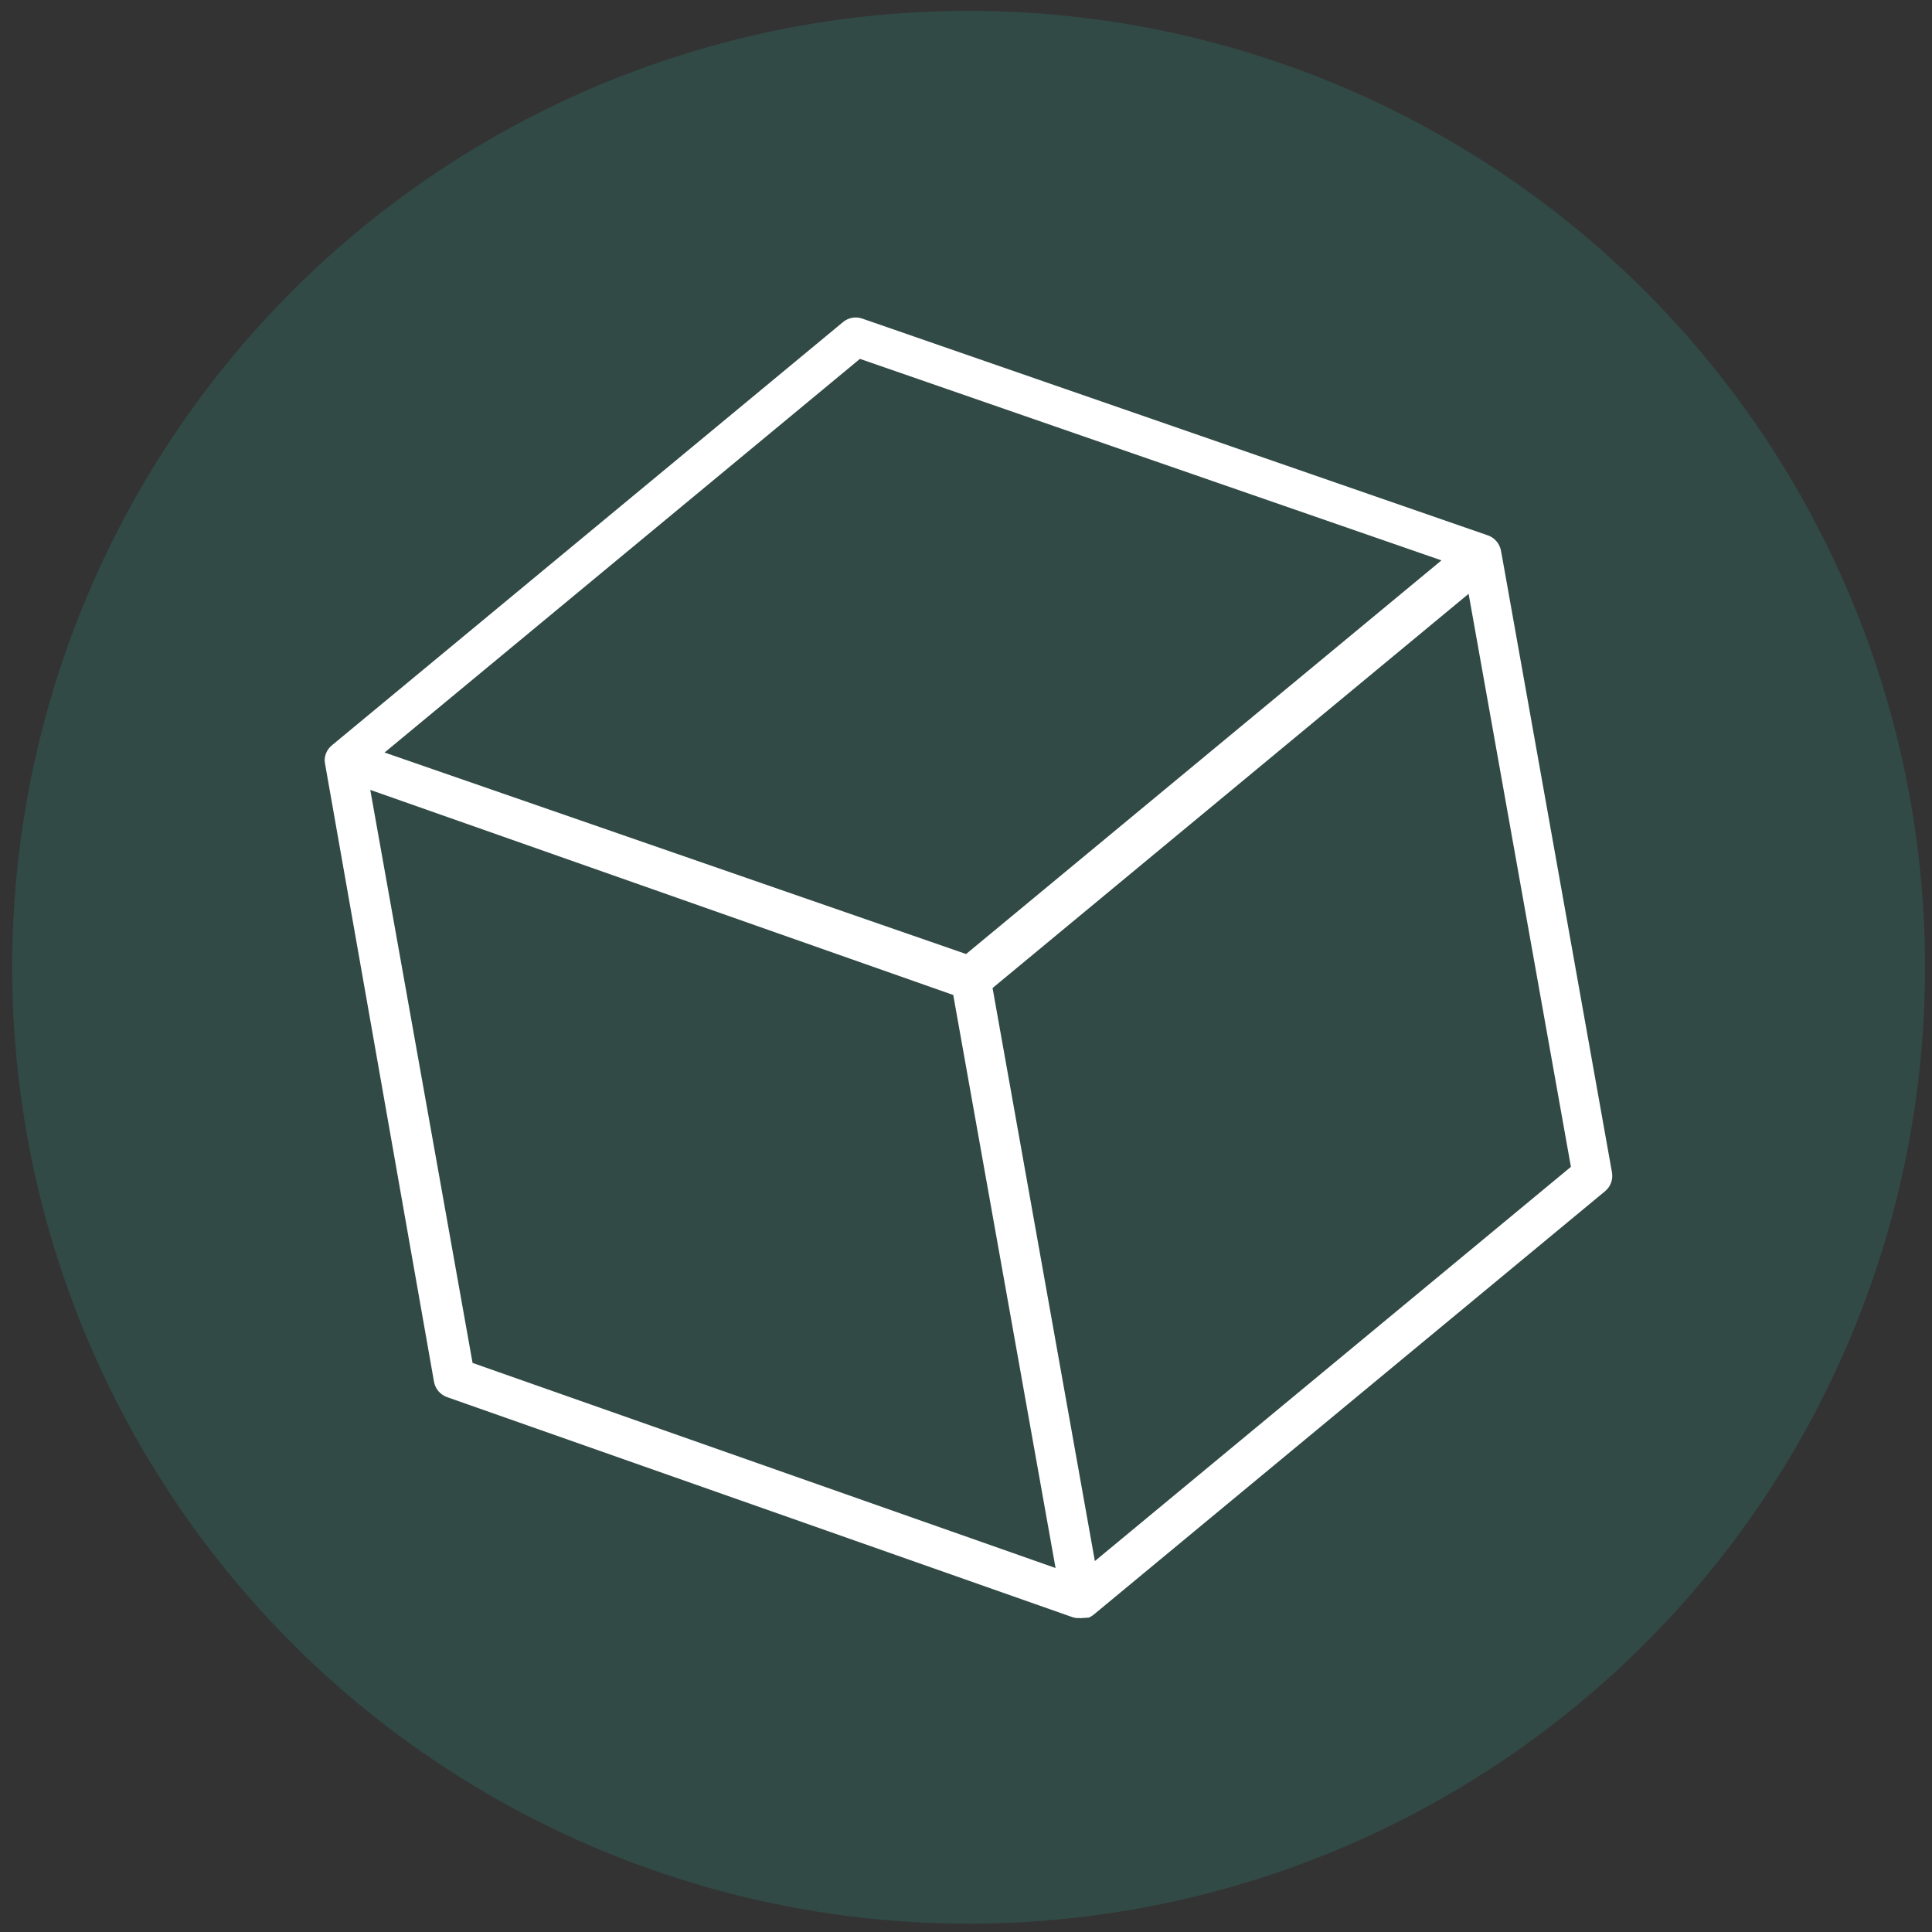 <?xml version="1.0" encoding="UTF-8"?> <!-- Generator: Adobe Illustrator 25.2.1, SVG Export Plug-In . SVG Version: 6.00 Build 0) --> <svg xmlns="http://www.w3.org/2000/svg" xmlns:xlink="http://www.w3.org/1999/xlink" version="1.1" id="Calque_1" x="0px" y="0px" viewBox="0 0 200 200" style="enable-background:new 0 0 200 200;" xml:space="preserve"><rect x="0" y="0" width="200" height="200" fill="#333333" stroke="none"/> <style type="text/css"> .st0{display:none;} .st1{display:inline;opacity:0.5;fill:#C8DBA1;} .st2{display:inline;} .st3{fill:#FFFFFF;} .st4{display:inline;opacity:0.5;fill:#BABABA;} .st5{opacity:0.26;fill:#2C8A78;} .st6{display:inline;opacity:0.5;fill:#F4DE83;} .st7{display:inline;opacity:0.5;fill:#BBE2F3;} .st8{display:inline;opacity:0.5;fill:#F9BD93;} .st9{display:inline;opacity:0.2;fill:#3D4786;} .st10{display:inline;fill:#FFFFFF;} </style> <g class="st0"> <circle class="st1" cx="100.27" cy="100.13" r="99.01"></circle> <g class="st2"> <g> <path class="st3" d="M53.5,173.22L32.86,81.92l-0.61,0.14l20.64,91.31c0.95,4.22,5.04,6.91,9.1,5.99l102.76-23.23l-0.14-0.61 L61.86,178.74C58.13,179.58,54.38,177.11,53.5,173.22z"></path> <path class="st3" d="M60.38,180.77c-4.05,0-7.74-2.9-8.7-7.13L30.77,81.12l3.03-0.68l20.91,92.52c0.35,1.57,1.27,2.9,2.58,3.77 c1.3,0.86,2.82,1.14,4.29,0.81l103.96-23.5l0.68,3.03l-103.96,23.5C61.64,180.7,61.01,180.77,60.38,180.77z"></path> </g> <g> <path class="st3" d="M59.96,173.3c0.23-0.05,0.44-0.19,0.56-0.41l29.41-48.96l24.2,27.71c0.23,0.26,0.59,0.36,0.92,0.27 c0.33-0.1,0.58-0.38,0.63-0.72l3.25-22.28l18.51,17.42c0.24,0.23,0.6,0.3,0.91,0.19c0.31-0.11,0.54-0.39,0.58-0.72l7.98-61.52 l4.86,0.65l-4.48-10.88l-7.18,9.32l5.05,0.67l-7.76,59.81l-18.14-17.08l7.78-53.29l5.19,0.72L127.8,63.3l-7.24,9.28l4.71,0.66 l-7.6,52.05L84.04,93.64c-0.22-0.21-0.54-0.29-0.84-0.21c-0.3,0.08-0.53,0.31-0.62,0.6l-23.68,78.15 c-0.13,0.43,0.08,0.89,0.49,1.07C59.58,173.33,59.78,173.34,59.96,173.3z M83.87,95.91l33.49,31.52l-3.15,21.6l-23.74-27.18 c-0.19-0.21-0.46-0.32-0.75-0.3c-0.29,0.03-0.54,0.18-0.68,0.43l-26.36,43.87L83.87,95.91z"></path> <path class="st3" d="M58.6,175.05l0.21-0.71c-0.92-0.46-1.39-1.52-1.09-2.52L81.4,93.67c0.21-0.7,0.78-1.25,1.49-1.44 c0.71-0.19,1.48,0.01,2.01,0.51l31.9,30.02l7.08-48.46l-5.6-0.78l9.87-12.66l6.03,14.88l-6.09-0.85l-7.51,51.43l15.91,14.97 l7.29-56.18l-5.95-0.79l9.8-12.72l6.11,14.85l-5.75-0.77l-7.82,60.29c-0.1,0.79-0.64,1.46-1.39,1.73 c-0.74,0.27-1.59,0.09-2.17-0.45l-16.77-15.79l-2.91,19.93c-0.12,0.82-0.71,1.5-1.5,1.73c-0.8,0.23-1.66-0.02-2.2-0.64 l-23.08-26.43l-28.54,47.5c-0.3,0.49-0.79,0.85-1.35,0.98h0c-0.42,0.09-0.85,0.06-1.25-0.09L58.6,175.05z M84.48,98.18 l-17.72,58.48l21.22-35.32c0.35-0.58,0.96-0.96,1.64-1.02c0.67-0.06,1.34,0.21,1.79,0.72l21.97,25.15l2.67-18.3L84.48,98.18z M146.54,82.98l3.27,0.44l-2.85-6.92l-4.56,5.93L146.54,82.98z M125.98,72.09l4.28,0.6l-2.81-6.93l-4.6,5.9L125.98,72.09z"></path> </g> </g> </g> <g class="st0"> <circle class="st4" cx="100.27" cy="100.13" r="99.01"></circle> <g class="st2"> <path class="st3" d="M41.21,193.75l-12.72-53.1l3.21-0.77l12.72,53.1L41.21,193.75z M81.34,184.14l-3.28-13.69l3.21-0.77 l3.28,13.69L81.34,184.14z M122.35,174.31l-11.41-47.64l3.21-0.77l11.41,47.64L122.35,174.31z M164.07,164.45l-4.74-19.81 l3.21-0.77l4.74,19.81L164.07,164.45z"></path> <path class="st3" d="M72.66,147.88L61.17,99.91l3.21-0.77l11.49,47.97L72.66,147.88z M153.92,122.08l-10.05-41.96l3.21-0.77 l10.05,41.96L153.92,122.08z M23.07,118.06l-2.05-8.54l3.21-0.77l2.05,8.54L23.07,118.06z M105.53,104.1l-3.36-14.02l3.21-0.77 l3.36,14.02L105.53,104.1z"></path> <path class="st3" d="M20.03,145.22l-6.56-27.39l20.94-5.02l6.56,27.39L20.03,145.22z M19.44,121.5l4.25,17.75l11.3-2.71 l-4.25-17.75L19.44,121.5z"></path> <path class="st3" d="M69.78,174.98l-6.56-27.39l20.94-5.02l6.56,27.39L69.78,174.98z M69.19,151.26l4.25,17.75l11.3-2.71 l-4.25-17.75L69.19,151.26z"></path> <path class="st3" d="M102.65,131.2l-6.56-27.39l20.94-5.02l6.56,27.39L102.65,131.2z M102.06,107.48l4.25,17.75l11.3-2.71 l-4.25-17.75L102.06,107.48z"></path> <path class="st3" d="M151.04,149.18l-6.56-27.39l20.94-5.02l6.56,27.39L151.04,149.18z M150.45,125.45l4.25,17.75l11.3-2.71 l-4.25-17.75L150.45,125.45z"></path> </g> </g> <g> <circle class="st5" cx="100.27" cy="100.13" r="99.01"></circle> <path class="st3" d="M111.92,167.51c-0.07,0-0.13,0-0.2-0.01h0c0,0-0.01,0.01-0.01,0c0,0-0.01,0-0.01,0c0,0,0,0-0.01,0 c0,0,0,0-0.01,0c0,0,0,0,0,0c0,0,0,0-0.01,0c0,0,0,0-0.01,0c0,0,0,0-0.01,0c0,0,0,0-0.01,0c0,0,0,0-0.01,0c0,0,0,0-0.01,0 c0,0,0,0-0.01,0c0,0,0,0-0.01,0c0,0,0,0-0.01,0c0,0,0,0-0.01,0c0,0,0,0-0.01,0c0,0,0,0-0.01,0c0,0,0,0-0.01,0c0,0,0,0-0.01,0 c0,0,0,0-0.01,0c0,0,0,0-0.01,0c0,0,0,0-0.01,0c0,0,0,0-0.01,0c0,0,0,0-0.01,0c0,0,0,0-0.01,0c0,0,0,0-0.01,0c0,0,0,0-0.01,0 c0,0-0.01,0-0.01,0c0,0,0.01,0-0.01,0c0,0,0,0-0.01,0c0,0,0,0,0,0c0,0,0,0-0.01,0c0,0,0,0,0,0c0,0,0,0-0.01,0l0,0c0,0,0,0-0.01,0h0 c-0.08-0.02-0.16-0.03-0.23-0.06l0,0c0,0,0,0,0,0c0,0,0,0,0,0c0,0,0,0,0,0c0,0,0,0-0.01,0c0,0,0,0,0,0c0,0,0,0-0.01,0 c0,0,0,0-0.01,0c0,0,0,0-0.01,0c0,0,0,0-0.01,0c0,0,0,0-0.01,0c0,0,0,0,0,0c0,0,0,0,0,0c0,0,0,0,0,0c0,0,0,0,0,0l-64.83-22.81 c-0.7-0.25-1.22-0.85-1.35-1.58L33.64,79.01c-0.02-0.14-0.04-0.28-0.03-0.42v0c0,0,0,0,0,0c0,0,0,0,0,0c0,0,0,0,0,0c0,0,0,0,0,0 c0,0,0,0,0,0c0,0,0,0,0,0c0,0,0,0,0,0c0,0,0,0,0,0c0,0,0,0,0,0c0,0,0,0,0,0c0,0,0,0,0,0c0,0,0,0,0,0c0,0,0,0,0,0c0,0,0,0,0,0 c0,0,0,0,0,0c0,0,0,0,0,0c0,0,0,0,0,0c0,0,0,0,0,0c0,0,0,0,0,0c0,0,0,0,0,0c0,0,0,0,0,0c0,0,0,0,0,0c0,0,0,0,0,0c0,0,0,0,0,0 c0,0,0,0,0,0c0,0,0,0,0,0c0,0,0,0,0,0c0,0,0,0,0,0c0,0,0,0,0,0c0,0,0,0,0,0c0,0,0,0,0,0c0,0,0,0,0,0c0,0,0,0,0,0c0,0,0,0,0,0 c0,0,0,0,0,0c0,0,0,0,0,0c0,0,0,0,0,0c0,0,0,0,0,0c0,0,0,0,0,0c0,0,0,0,0,0c0,0,0,0,0,0c0,0,0,0,0,0v0c0,0,0,0,0,0v0c0,0,0,0,0,0 l0,0c0.04-0.51,0.27-1,0.65-1.35c0,0,0,0,0,0c0,0,0,0,0,0c0,0,0,0,0,0c0,0,0,0,0,0c0,0,0,0,0,0c0,0,0,0,0,0c0,0,0,0,0,0 c0,0,0,0,0,0c0.02-0.02,0.04-0.03,0.06-0.05c0.01-0.01,0.02-0.01,0.02-0.02l52.93-43.83c0.55-0.46,1.31-0.6,1.99-0.36l64.76,22.44 c0.7,0.24,1.22,0.85,1.36,1.58c0.01,0.06,0.02,0.13,0.03,0.19c0.02,0.06,0.03,0.12,0.04,0.18l11.42,63.99 c0.13,0.73-0.14,1.48-0.71,1.95l-52.92,43.82c-0.17,0.14-0.35,0.25-0.55,0.33v0c0,0,0,0,0,0c0,0,0,0,0,0c0,0,0,0,0,0h0c0,0,0,0,0,0 c0,0,0,0,0,0c0,0,0,0,0,0c0,0,0,0,0,0c0,0,0,0,0,0c0,0,0,0,0,0c0,0,0,0,0,0c0,0,0,0,0,0c0,0,0,0-0.01,0c0,0,0,0,0,0c0,0,0,0-0.01,0 c0,0,0,0,0,0c0,0,0,0-0.01,0c0,0,0,0-0.01,0c0,0,0,0-0.01,0c0,0,0,0-0.01,0c0,0,0,0-0.01,0c0,0,0,0-0.01,0c0,0,0,0-0.01,0 c0,0,0,0-0.01,0c0,0,0,0-0.01,0c0,0,0,0-0.01,0c0,0,0,0-0.01,0c0,0,0,0-0.01,0c0,0,0,0-0.01,0c0,0,0,0-0.01,0c0,0,0,0-0.01,0 c0,0,0,0-0.01,0c0,0,0,0-0.01,0c0,0,0,0-0.01,0c0,0,0,0-0.01,0c0,0,0,0,0,0c0,0,0,0-0.01,0l0,0c-0.02,0.01-0.04,0.01-0.06,0.02v0 c0,0,0,0-0.01,0h0c0,0,0,0-0.01,0c0,0,0,0-0.01,0c0,0,0,0-0.01,0c0,0,0,0-0.01,0c0,0,0,0,0,0c0,0,0,0-0.01,0c0,0,0,0-0.01,0 c0,0,0,0-0.01,0c0,0,0,0-0.01,0c0,0,0,0-0.01,0c0,0,0,0-0.01,0c0,0,0,0-0.01,0c0,0,0,0-0.01,0c0,0,0,0-0.01,0c0,0,0,0-0.01,0 s0,0-0.01,0c0,0,0,0-0.01,0c0,0,0,0-0.01,0c0,0,0,0-0.01,0c0,0,0,0-0.01,0c0,0,0,0-0.01,0c0,0,0,0-0.01,0c0,0,0,0-0.01,0 c0,0,0,0-0.01,0c0,0,0,0-0.01,0c0,0,0,0-0.01,0c0,0,0,0-0.01,0c0,0,0,0-0.01,0c0,0,0,0-0.01,0c0,0,0,0-0.01,0c0,0,0,0-0.01,0 s0,0-0.01,0c0,0,0,0-0.01,0c0,0,0,0-0.01,0c0,0,0,0-0.01,0c0,0,0,0-0.01,0c0,0,0,0-0.01,0c0,0,0,0-0.01,0c0,0,0,0,0,0c0,0,0,0,0,0 h0C112.15,167.5,112.04,167.51,111.92,167.51z M48.92,141.09l60.35,21.23L98.68,103L38.33,81.77L48.92,141.09z M102.75,102.28 l10.59,59.32l49.28-40.81l-10.59-59.32L102.75,102.28z M39.81,77.9l60.2,20.86l49.21-40.75l-60.2-20.86L39.81,77.9z"></path> </g> <g class="st0"> <circle class="st6" cx="100.27" cy="100.13" r="99.01"></circle> <g class="st2"> <path class="st3" d="M18.66,153.94l8.48-19.54l20.58-11.15c-0.95-7.45-1.57-22.63,5.55-38.24c3.58-7.85,8.66-14.68,15.08-20.29 c7.35-6.41,16.5-11.26,27.21-14.4c21.25-6.24,39.35-5.16,53.8,3.21c15.38,8.92,26.11,25.68,31.87,49.81l0.64,2.67L18.66,153.94z M31.65,138.52l-2.77,6.39l146.07-42.89c-5.51-21.1-15.08-35.72-28.48-43.49c-13.02-7.55-29.6-8.45-49.27-2.67 C78.6,61.32,65.59,71.93,58.53,87.4c-7.19,15.77-5.76,31.1-4.81,36.96l0.33,2.03L31.65,138.52z"></path> <path class="st3" d="M73.81,85.39l-4.62-2.09c-0.62-0.28-0.9-1.01-0.62-1.64c0.28-0.62,1.01-0.9,1.64-0.62l3.02,1.36 c2.63-2.61,13.23-12.26,30.56-16.88c16.52-4.4,28.41-1.45,32.2-0.22l1.35-4.28c-2.5-0.98-9.55-3.31-18.37-2.61 c-0.69,0.06-1.28-0.45-1.33-1.14c-0.05-0.68,0.45-1.28,1.14-1.33c11.73-0.94,20.27,3.09,20.63,3.26l0.97,0.46l-2.8,8.89 l-1.25-0.52c-0.03-0.01-3.25-1.32-8.77-1.98c-5.09-0.61-13.23-0.78-23.11,1.85c-19.03,5.08-29.89,16.69-30,16.81L73.81,85.39z"></path> <path class="st3" d="M172.03,135.11c-1.9,0-3.74-1.18-5.04-3.33c-7.34-12.04-26.63-9.52-43.65-7.3c-2.72,0.36-5.29,0.69-7.83,0.97 l-1.13-5.64l62.62-18.39l0.46,3.32c2.54,18.42,1.28,28.26-3.84,30.09C173.09,135.02,172.55,135.11,172.03,135.11z M145.04,116.83 c11.19,0.08,21.2,2.69,26.84,11.89c0.7-1.7,1.83-6.67,0.27-19.85L145.04,116.83z"></path> </g> </g> <g class="st0"> <circle class="st7" cx="100.27" cy="100.13" r="99.01"></circle> <g class="st2"> <path class="st3" d="M78.59,137.06c-3.44,0-5.87-5.62-9.84-15.46c-2.9-7.19-7.28-18.07-10.66-18.12c-0.01,0-0.03,0-0.04,0 c-2.85,0-3.81,4.61-4.86,11.11c-0.51,3.15-0.99,6.13-1.91,8.46c-1.24,3.11-3.18,4.57-5.76,4.34c-2.57-0.23-4.58-1.95-6.53-3.61 c-2.55-2.18-4.76-4.06-7.98-2.9c-1.11,0.4-2.53,1.21-4.19,2.15c-6.87,3.91-18.38,10.44-33.05,1.22c-0.74-0.47-0.96-1.44-0.5-2.18 c0.47-0.74,1.44-0.96,2.18-0.5c13.07,8.21,23.14,2.49,29.8-1.29c1.78-1.01,3.32-1.88,4.68-2.37c4.94-1.78,8.36,1.13,11.1,3.48 c1.64,1.4,3.19,2.73,4.76,2.87c2.39,0.22,3.28-4.07,4.26-10.14c1.04-6.5,2.21-13.87,8.07-13.78c5.48,0.09,9.4,9.81,13.54,20.1 c1.46,3.63,2.84,7.05,4.16,9.63c1.85,3.62,2.74,3.84,2.77,3.85c0.26-0.01,1.75-0.43,3.22-7.34c1.06-4.98,1.76-11.7,2.44-18.2 c1.76-16.86,2.99-26.41,7.95-26.71c4.71-0.27,8.58,8.76,14.51,23.54c2.41,6.01,4.91,12.23,7.3,16.79c3.33,6.34,5.09,6.73,5.56,6.7 c0-0.01,0.93-0.42,2.15-4.95c0.85-3.16,1.57-7.22,2.33-11.51c2.33-13.16,4.07-21.17,8.63-21.4c4.18-0.21,6.91,5.22,9.8,10.96 c2.37,4.71,5.32,10.58,8.21,10.31c2.43-0.22,4.14-2.54,6.12-5.23c2.53-3.44,5.41-7.34,10.64-7.15c1.89,0.07,4.13,1.01,6.73,2.11 c7.67,3.24,18.17,7.68,30.58-4.13c0.63-0.6,1.64-0.58,2.24,0.06c0.6,0.63,0.58,1.64-0.06,2.24c-13.91,13.23-26.48,7.92-33.99,4.75 c-2.31-0.97-4.3-1.82-5.61-1.86c-3.56-0.12-5.71,2.79-7.98,5.87c-2.23,3.03-4.54,6.15-8.39,6.51c-0.17,0.02-0.34,0.02-0.51,0.02 c-4.74,0-7.83-6.13-10.81-12.06c-2.09-4.16-4.71-9.34-6.82-9.22c-0.13,0.01-1.33,0.21-2.84,5.32c-1.09,3.7-1.97,8.66-2.82,13.46 c-2.12,12-3.51,18.8-7.38,19.07c-5.28,0.36-9.57-9.38-16.02-25.46c-2.35-5.86-4.57-11.4-6.72-15.55c-3.06-5.92-4.5-6.01-4.66-6.01 c-0.01,0-1.38,0.16-2.73,6.73c-0.96,4.63-1.62,11-2.26,17.15c-1.82,17.42-3.21,28.11-8.69,28.37 C78.69,137.06,78.64,137.06,78.59,137.06z"></path> <path class="st3" d="M78.01,125.08c-0.02,0-0.04,0-0.06,0c-1.47-0.1-2.84-3.37-6.36-12.72c-3.84-10.17-9.62-25.52-14.37-24.93 c-4.71,0.6-6.85,12.47-8.56,22.01c-1.64,9.13-2.77,14.77-5.23,15.53c-0.83,0.26-1.7-0.07-2.59-0.96c-0.23-0.23-0.23-0.61,0-0.84 c0.23-0.23,0.61-0.23,0.84,0c0.55,0.56,1.02,0.78,1.4,0.66c1.89-0.59,3.23-8.04,4.41-14.61c1.88-10.44,4-22.26,9.58-22.97 c5.67-0.73,11.19,13.92,15.63,25.69c1.89,5.02,4.23,11.22,5.26,11.91c0.01-0.01,0.01-0.02,0.02-0.04 c2.17-4.05,3.29-15.76,4.38-27.09c1.91-19.86,3.51-32.92,8.13-33.51c4.65-0.59,9.34,11.59,15.96,30.25 c3.95,11.13,8.03,22.64,11.35,26.14c0.04,0.04,0.07,0.07,0.09,0.09c0.92-0.68,1.84-7.44,2.58-12.9c1.7-12.52,3.82-28.1,9.93-28.88 c5.29-0.68,9.12,7.76,13.18,16.68c3.92,8.62,7.98,17.53,12.73,15.65c0.3-0.12,0.65,0.03,0.77,0.33c0.12,0.3-0.03,0.65-0.33,0.77 c-0.62,0.25-1.22,0.36-1.8,0.36c-4.87,0-8.56-8.1-12.44-16.62c-3.71-8.14-7.54-16.56-11.95-16c-5.2,0.66-7.43,17.03-8.9,27.86 c-1.32,9.7-1.96,13.41-3.43,13.89c-0.25,0.08-0.76,0.13-1.28-0.42c-3.49-3.68-7.44-14.79-11.61-26.56 C100.6,80.51,94.7,63.88,90.65,64.4c-4.03,0.51-5.73,18.22-7.1,32.45c-1.15,11.97-2.24,23.27-4.52,27.53 C78.71,124.98,78.28,125.08,78.01,125.08z"></path> </g> </g> <g class="st0"> <circle class="st8" cx="100.27" cy="100.13" r="99.01"></circle> <g class="st2"> <path class="st3" d="M85,171.52c-0.12,0.03-0.24,0.04-0.37,0.02c-16.21-2.37-29.33-12.6-36.95-28.81 c-9.91-21.07-8.52-48.44,3.46-68.12l1.82-2.99l-0.07,4.32c-0.1,5.22-0.4,20.12,5.02,26.28c-2.14-19.86,9.52-36.15,13.46-41.65 c4.57-6.38,8.75-19.78-4.58-29.53l-1.78-1.3l2.16-0.41c14.72-2.78,32.51,3.97,47.59,18.05c19.07,17.82,29.59,42.59,27.9,65.29 c2.52-3.1,5.22-8.77,4.53-18.55l-0.21-2.95l1.89,2.28c6.87,8.26,10.71,19.2,10.53,30.01c-0.14,8.84-3.04,21.85-16.04,33.6 c-0.39,0.35-0.99,0.32-1.35-0.07c-0.35-0.39-0.32-0.99,0.07-1.35c12.49-11.29,15.27-23.75,15.41-32.21 c0.15-9.37-2.85-18.85-8.29-26.43c0.03,11.1-4.36,16.64-7.14,19.03l-1.86,1.6l0.29-2.44c2.72-22.83-7.64-48.28-27.04-66.41 c-13.91-13-30.12-19.58-43.83-17.9c6.43,5.68,13,17.24,3.29,30.8c-3.99,5.57-16.14,22.53-12.78,42.75l0.35,2.11l-1.81-1.15 c-7.11-4.55-7.77-18.95-7.74-26.57c-9.95,18.84-10.65,43.71-1.54,63.1c7.34,15.61,19.95,25.46,35.5,27.74 c0.52,0.08,0.88,0.56,0.81,1.08C85.65,171.13,85.36,171.43,85,171.52z"></path> <path class="st3" d="M84.77,173.61c-0.15,0-0.29-0.01-0.44-0.03c-16.92-2.47-30.6-13.12-38.52-29.98 c-10.19-21.67-8.76-49.83,3.56-70.07l5.77-9.48l-0.19,11.91c-0.06,3.02-0.19,9.91,0.94,15.99c1.74-15.74,10.53-28.01,13.8-32.59 c2.57-3.58,4.07-8.17,4.04-12.28c-0.05-5.62-2.8-10.46-8.15-14.38l-5.62-4.11l6.84-1.29c15.37-2.9,33.83,4.04,49.38,18.57 c9.55,8.92,17.24,19.82,22.22,31.51c3.58,8.4,5.72,17.09,6.32,25.57c0.46-2.39,0.65-5.26,0.41-8.69l-0.65-9.34l5.98,7.2 c7.18,8.63,11.19,20.06,11.01,31.36c-0.15,9.25-3.17,22.85-16.72,35.1c-0.59,0.54-1.36,0.81-2.17,0.78 c-0.81-0.04-1.55-0.39-2.09-0.99c-0.54-0.6-0.82-1.37-0.78-2.17c0.04-0.81,0.39-1.55,0.99-2.09 c11.94-10.79,14.6-22.66,14.73-30.72c0.11-6.89-1.53-13.78-4.68-19.92c-1.34,7.79-4.98,12.08-7.34,14.11l-5.88,5.06l0.92-7.71 c2.65-22.19-7.47-46.97-26.4-64.65c-11.89-11.11-25.7-17.47-37.81-17.59c6.11,7.44,8.8,18.4,0.36,30.19 c-3.87,5.4-15.64,21.84-12.42,41.21l1.11,6.69l-5.71-3.65c-4.58-2.93-7.36-9.44-8.32-19.4c-6.2,17.05-5.59,37.14,2.02,53.32 c7.04,14.97,19.09,24.4,33.93,26.57c1.64,0.24,2.79,1.77,2.55,3.42c-0.18,1.23-1.07,2.2-2.27,2.5l0,0 C85.25,173.58,85.01,173.61,84.77,173.61z M141.99,155.51C141.99,155.51,141.99,155.52,141.99,155.51 C141.99,155.52,141.99,155.51,141.99,155.51z"></path> </g> </g> <g class="st0"> <circle class="st9" cx="100.27" cy="100.13" r="99.01"></circle> <path class="st10" d="M3.81,145.35l-3.97-33.37l62.78-7.46l3.97,33.37L3.81,145.35z M3.51,114.87l3.19,26.81L62.92,135l-3.19-26.81 L3.51,114.87z M70.77,137.39l-3.97-33.37l62.78-7.46l3.97,33.37L70.77,137.39z M70.47,106.91l3.19,26.81l56.22-6.68l-3.19-26.81 L70.47,106.91z M137.91,129.41l-3.97-33.37l62.78-7.46l3.97,33.37L137.91,129.41z M137.61,98.92l3.19,26.81l56.22-6.68l-3.19-26.81 L137.61,98.92z M32.56,103.66l-3.97-33.37l62.78-7.46l3.97,33.37L32.56,103.66z M32.26,73.17l3.19,26.81l56.22-6.68l-3.19-26.81 L32.26,73.17z M99.11,95.74l-3.97-33.37l62.78-7.46l3.97,33.37L99.11,95.74z M98.81,65.26L102,92.08l56.22-6.68l-3.19-26.81 L98.81,65.26z"></path> </g> </svg> 